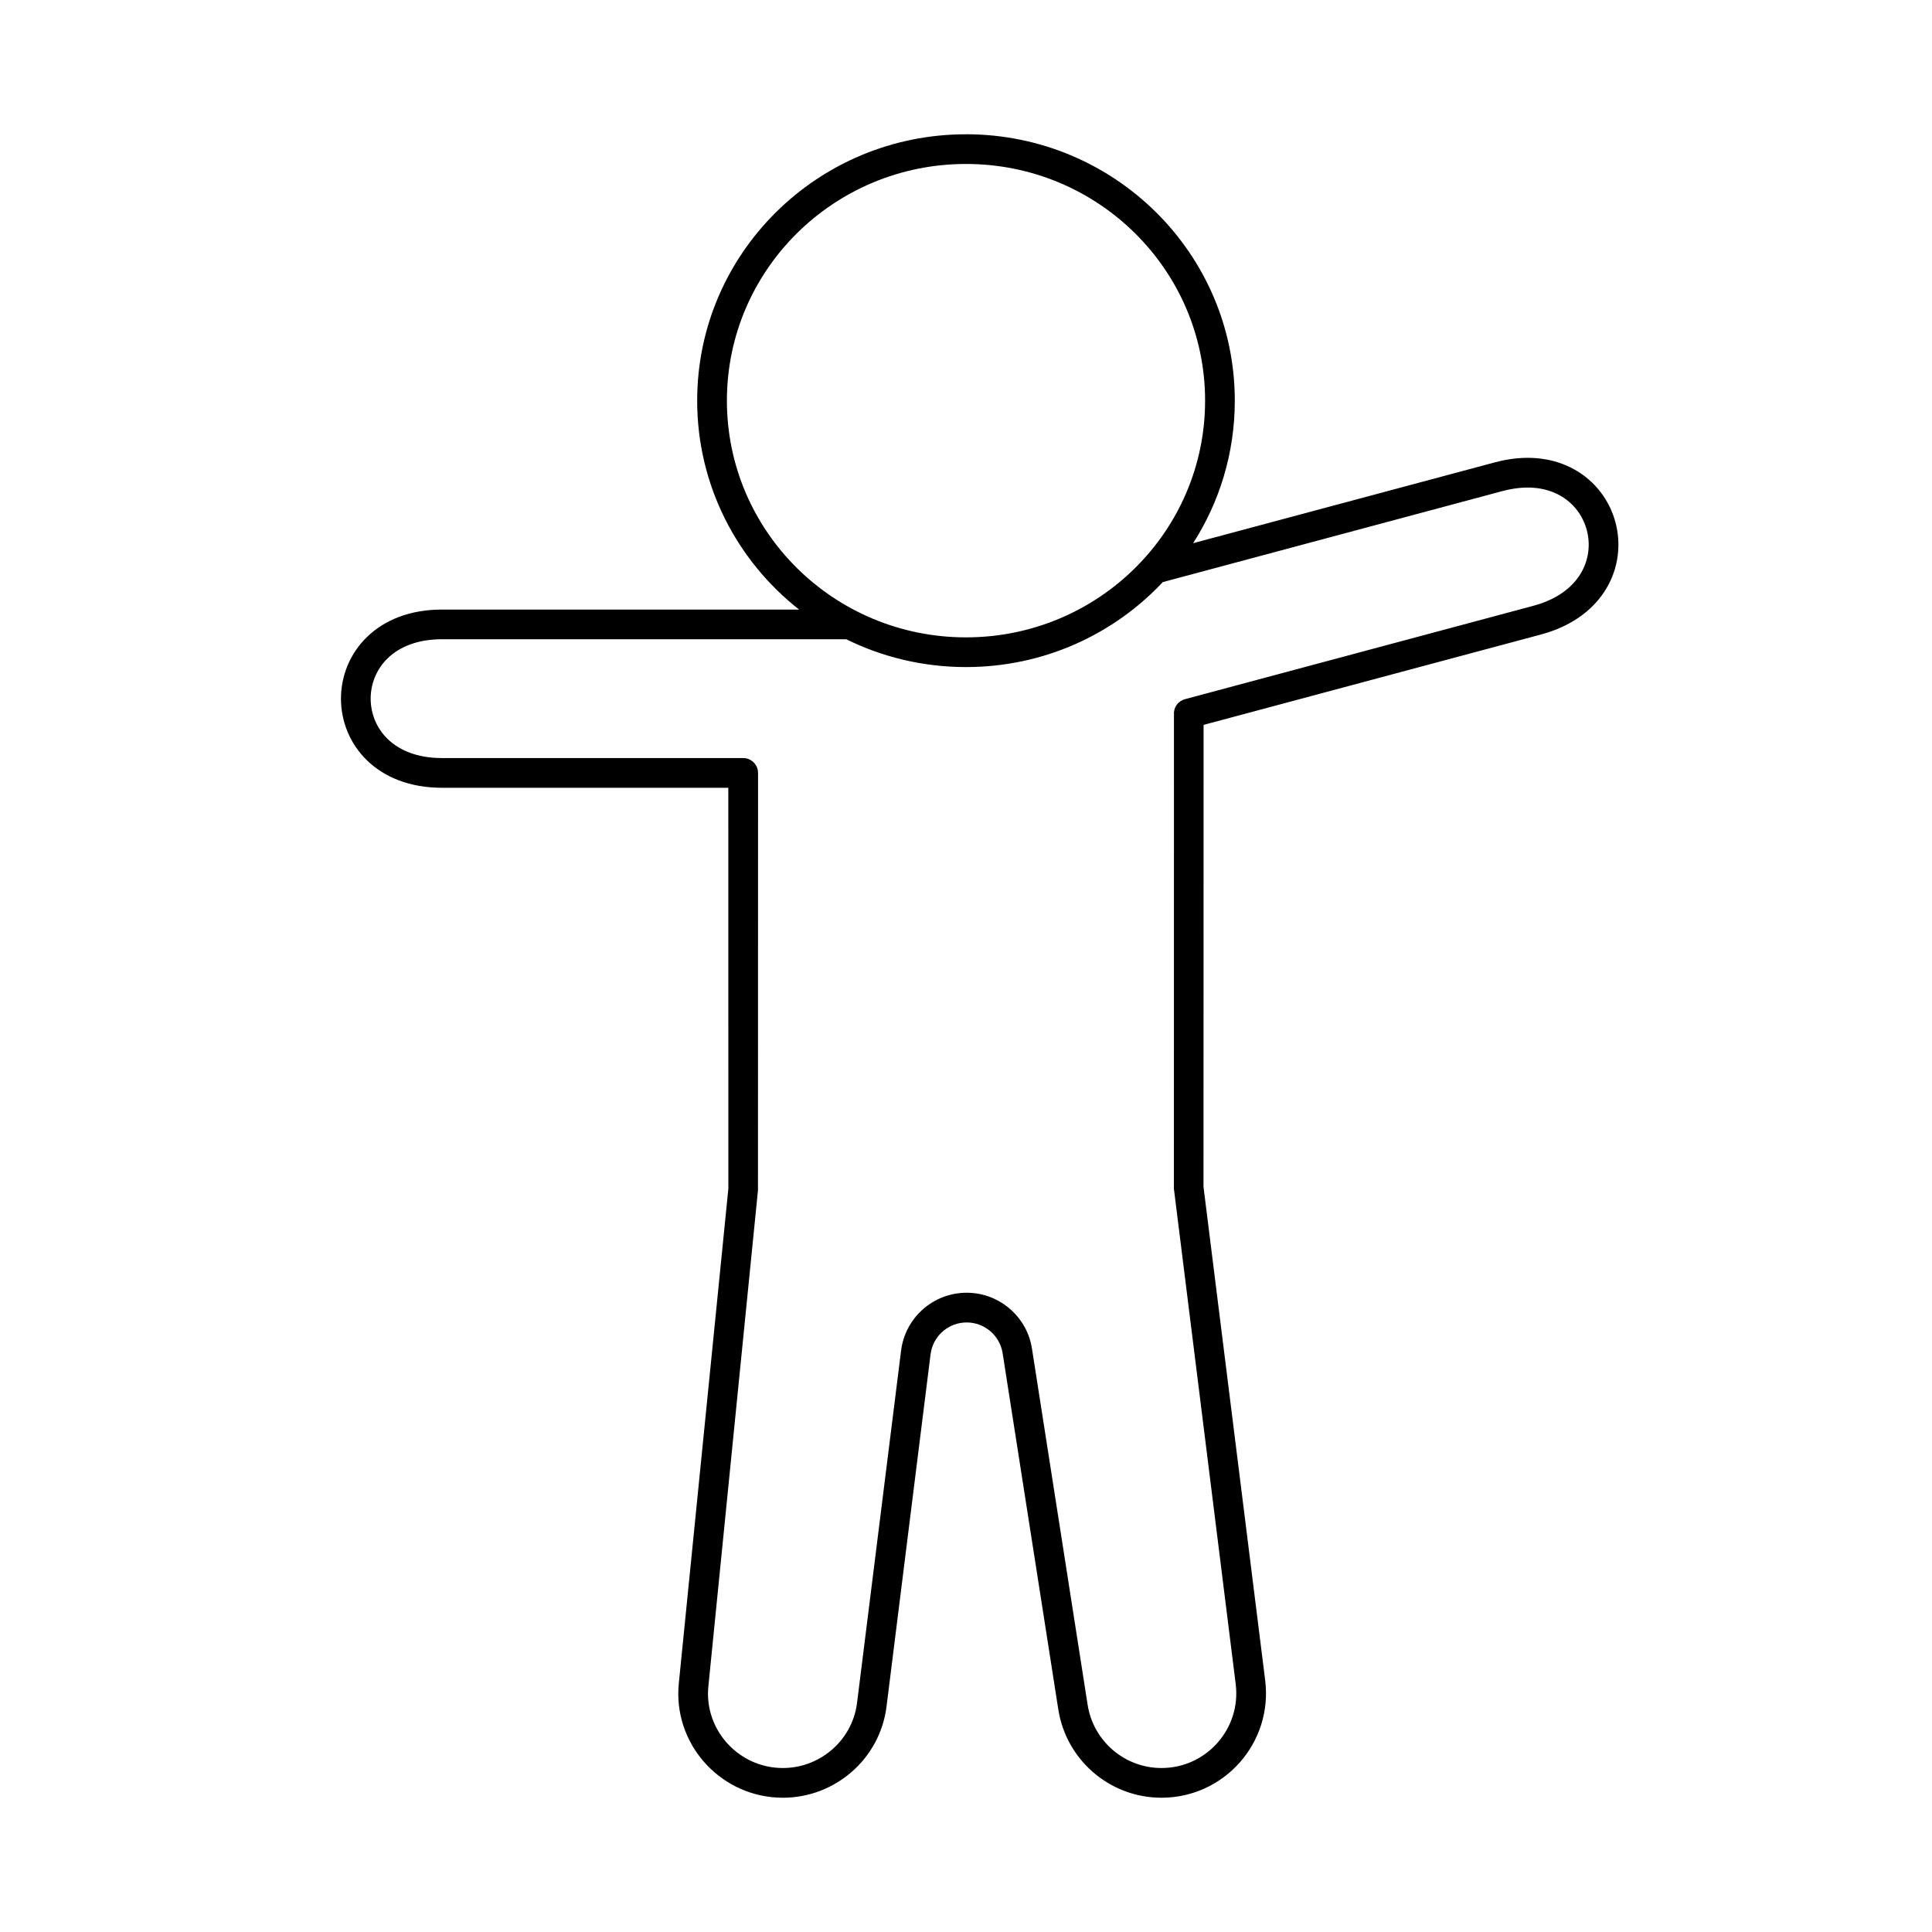 <?xml version="1.0" encoding="UTF-8"?>
<!-- Uploaded to: ICON Repo, www.iconrepo.com, Generator: ICON Repo Mixer Tools -->
<svg fill="#000000" width="800px" height="800px" version="1.1" viewBox="144 144 512 512" xmlns="http://www.w3.org/2000/svg">
 <path d="m400 179.58c39.34 0 71.234 31.613 71.234 70.598 0 13.891-4.047 26.848-11.039 37.77l79.941-21.414 1.875-0.453c7.434-1.594 13.988-0.578 19.199 2.32 5.606 3.125 9.367 8.281 10.902 14.012 1.539 5.731 0.859 12.074-2.438 17.586-3.062 5.117-8.234 9.273-15.465 11.609l-1.852 0.547-89.391 23.945-0.023 122.45 16.344 130.75c2.062 16.52-10.82 31.117-27.473 31.117-13.137 0-24.387-9.215-27.082-21.926l-0.273-1.484-14.75-94.383c-0.734-4.699-4.777-8.16-9.531-8.16-4.539 0-8.418 3.156-9.402 7.5l-0.168 0.949-11.672 93.371c-1.723 13.766-13.555 24.133-27.469 24.133-15.828 0-28.41-13.25-27.684-28.828l0.109-1.469 13.129-131.08-0.008-106.27h-75.871c-8.496 0-15.234-2.762-19.871-7.258-4.609-4.473-6.91-10.422-6.91-16.359 0-5.934 2.301-11.887 6.91-16.355 4.637-4.496 11.375-7.258 19.871-7.258l94.641 0.008c-16.461-12.934-27.023-32.93-27.023-55.363 0-38.984 31.895-70.598 71.238-70.598zm143.77 94.176-1.598 0.383-90.012 24.121c-13.004 13.855-31.562 22.52-52.16 22.52-11.398 0-22.172-2.652-31.727-7.371l-107.13-0.004c-6.734 0-11.418 2.156-14.395 5.039-3.004 2.91-4.516 6.801-4.516 10.703 0 3.906 1.512 7.797 4.516 10.707 2.731 2.641 6.891 4.676 12.754 4.996l1.641 0.043h79.812c1.934 0 3.539 1.391 3.875 3.227l0.062 0.711-0.02 110.6-13.148 131.47c-1.152 11.551 8.062 21.641 19.742 21.641 9.523 0 17.691-6.793 19.457-15.973l0.199-1.266 11.672-93.371c1.098-8.766 8.551-15.344 17.383-15.344 8.203 0 15.238 5.672 17.066 13.551l0.242 1.266 14.75 94.383c1.508 9.641 9.816 16.754 19.578 16.754 11.488 0 20.477-9.715 19.777-21.008l-0.117-1.262-16.375-131.23 0.016-126.31 0.125-0.684 0.176-0.5 0.211-0.426 0.395-0.562 0.312-0.328 0.551-0.434 0.602-0.324 0.531-0.184 92.305-24.734 1.574-0.469c5.578-1.824 9.07-4.867 11.023-8.121 2.148-3.598 2.602-7.738 1.59-11.508-1.012-3.777-3.473-7.141-7.133-9.172-3.316-1.848-7.863-2.734-13.609-1.523zm-143.77-86.305c-35.012 0-63.363 28.105-63.363 62.727 0 34.625 28.348 62.73 63.363 62.73 35.012 0 63.363-28.105 63.363-62.73 0-34.621-28.355-62.727-63.363-62.727z"/>
</svg>